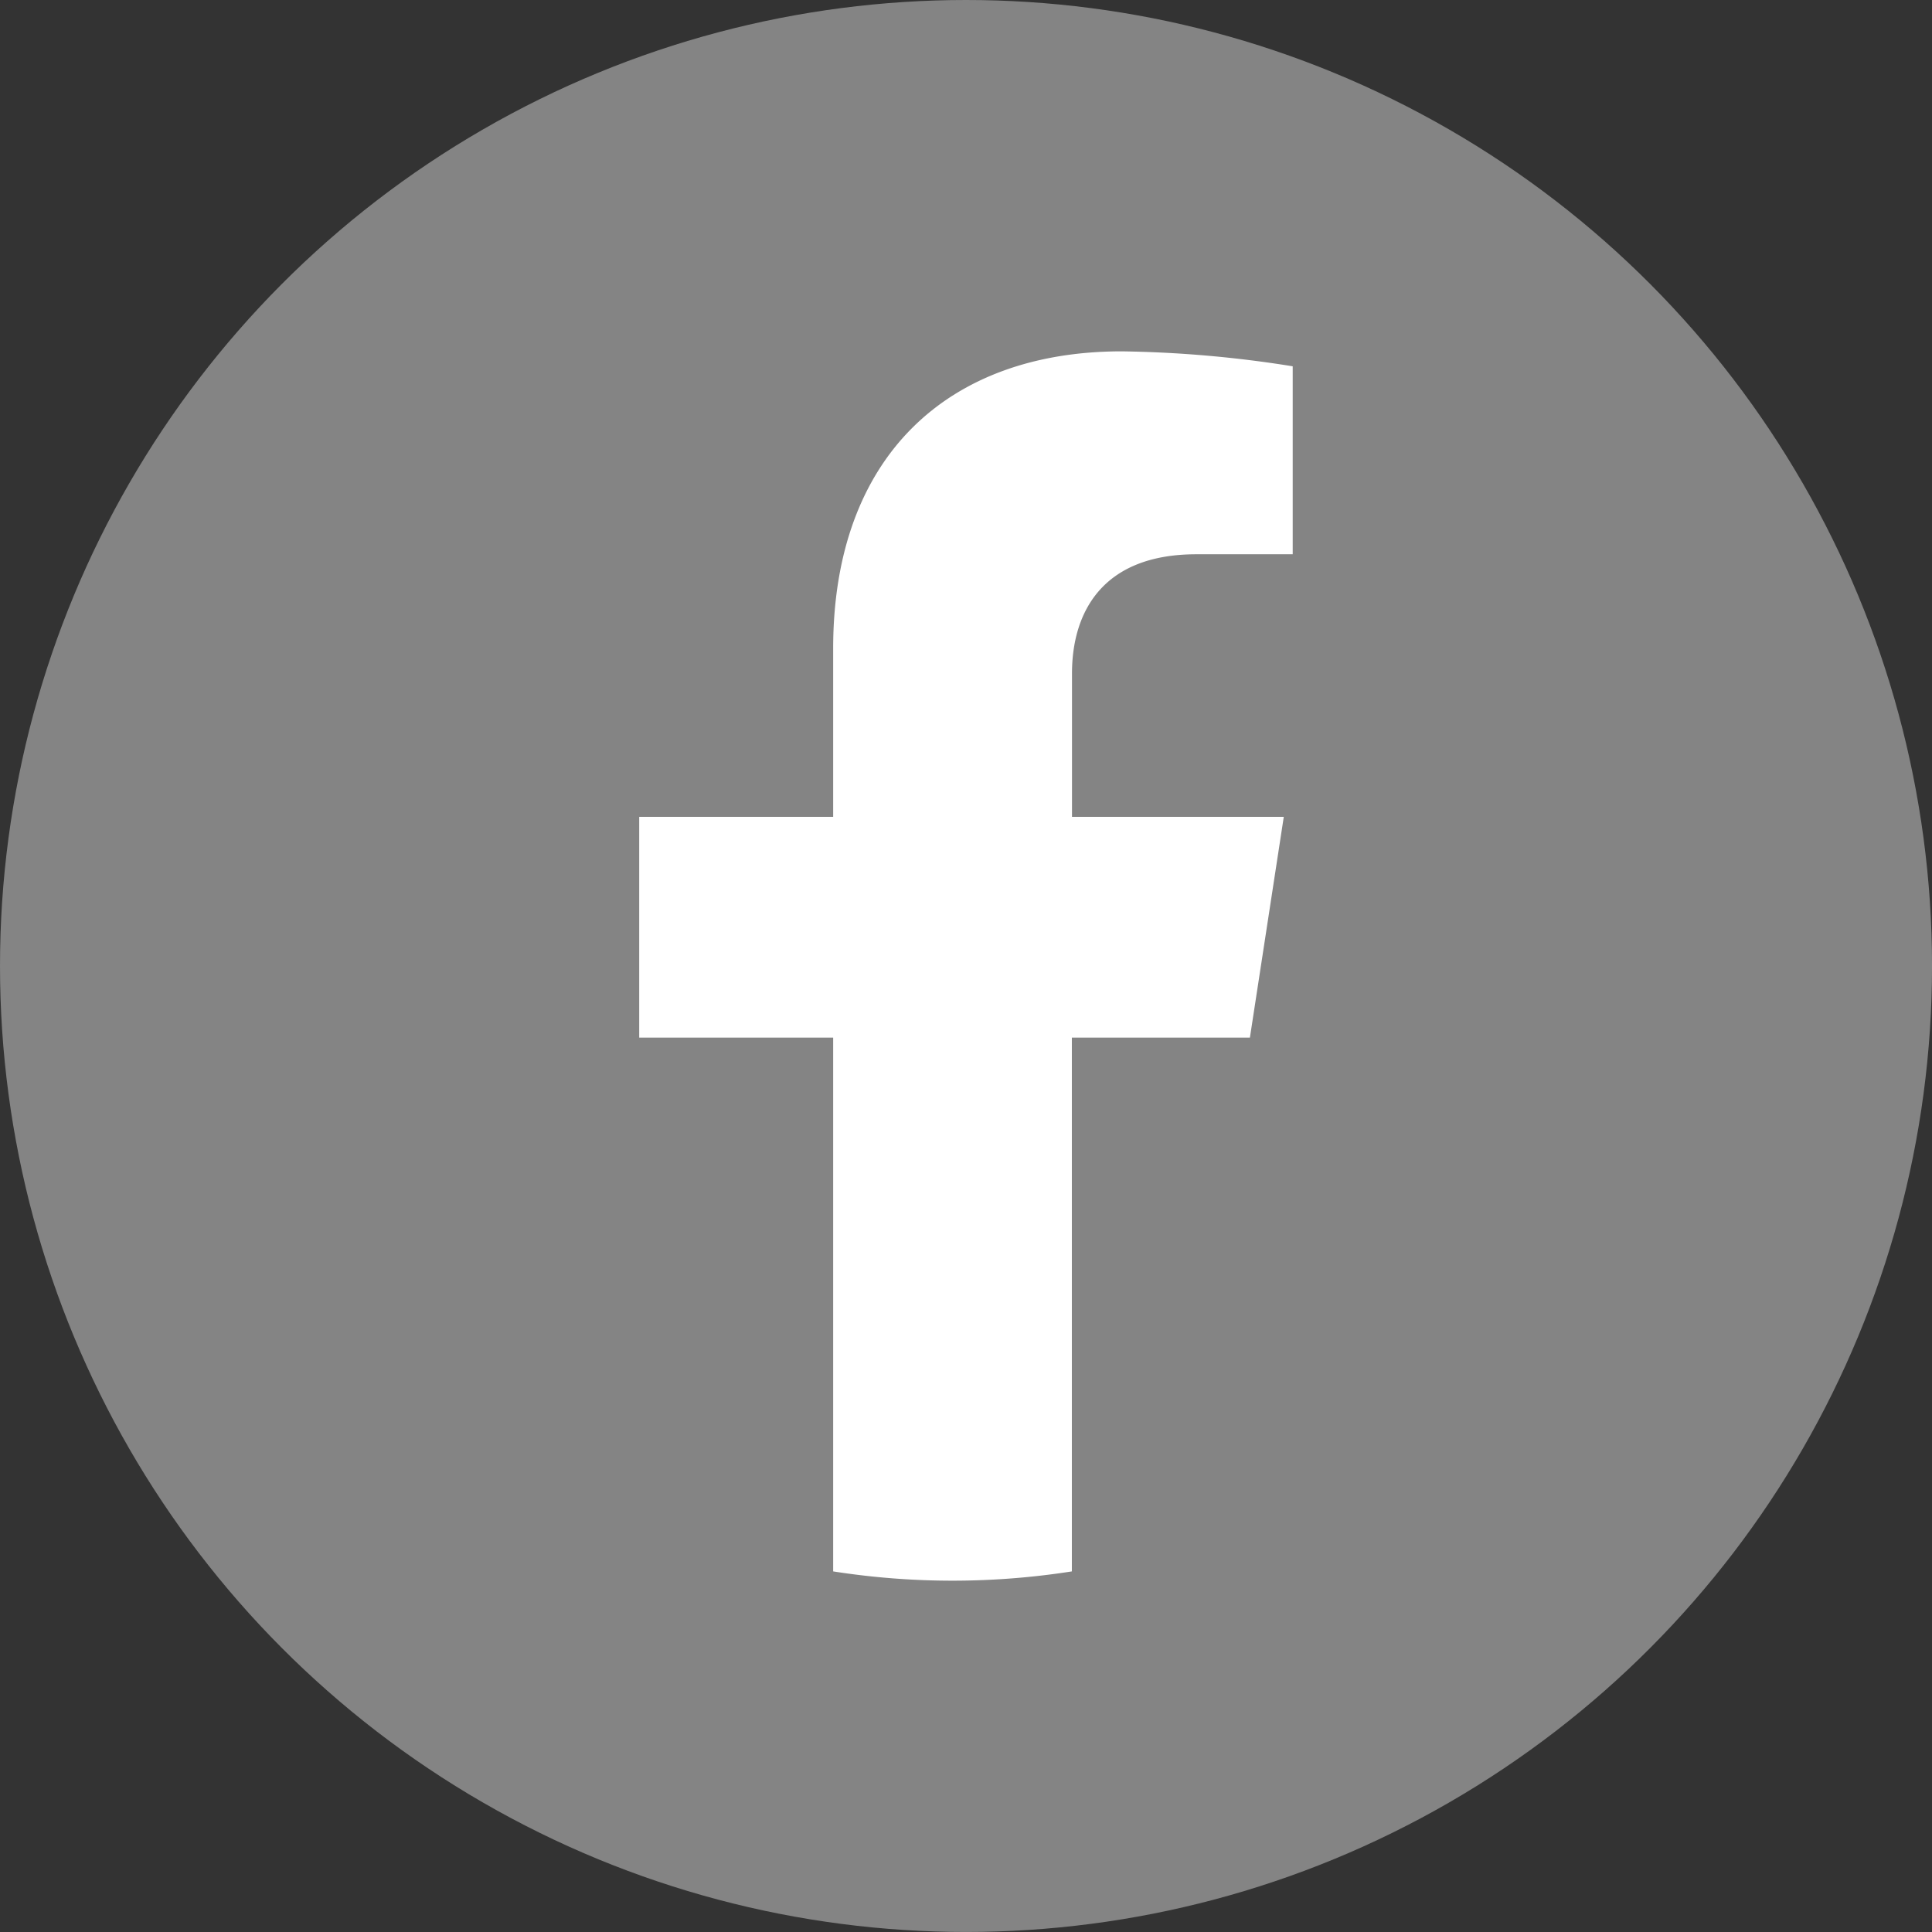 <svg id="Group_39" data-name="Group 39" xmlns="http://www.w3.org/2000/svg" width="71.463" height="71.463" viewBox="0 0 71.463 71.463">
  <rect x="0" y="0" width="71.463" height="71.463" fill="#333333" stroke="none"/>
  <ellipse id="Ellipse_57" data-name="Ellipse 57" cx="35.732" cy="35.731" rx="35.732" ry="35.731" fill="#848484"/>
  <path id="Path_188" data-name="Path 188" d="M930.381,4093.884l1.253-8.167H923.8v-5.3c0-2.234,1.095-4.412,4.6-4.412h3.564v-6.953a43.372,43.372,0,0,0-6.326-.553c-6.453,0-10.672,3.91-10.672,10.993v6.225h-7.174v8.167h7.174v19.744a28.6,28.6,0,0,0,8.829,0v-19.744Z" transform="translate(-884.148 -4055.503)" fill="#fff"/>
</svg>
